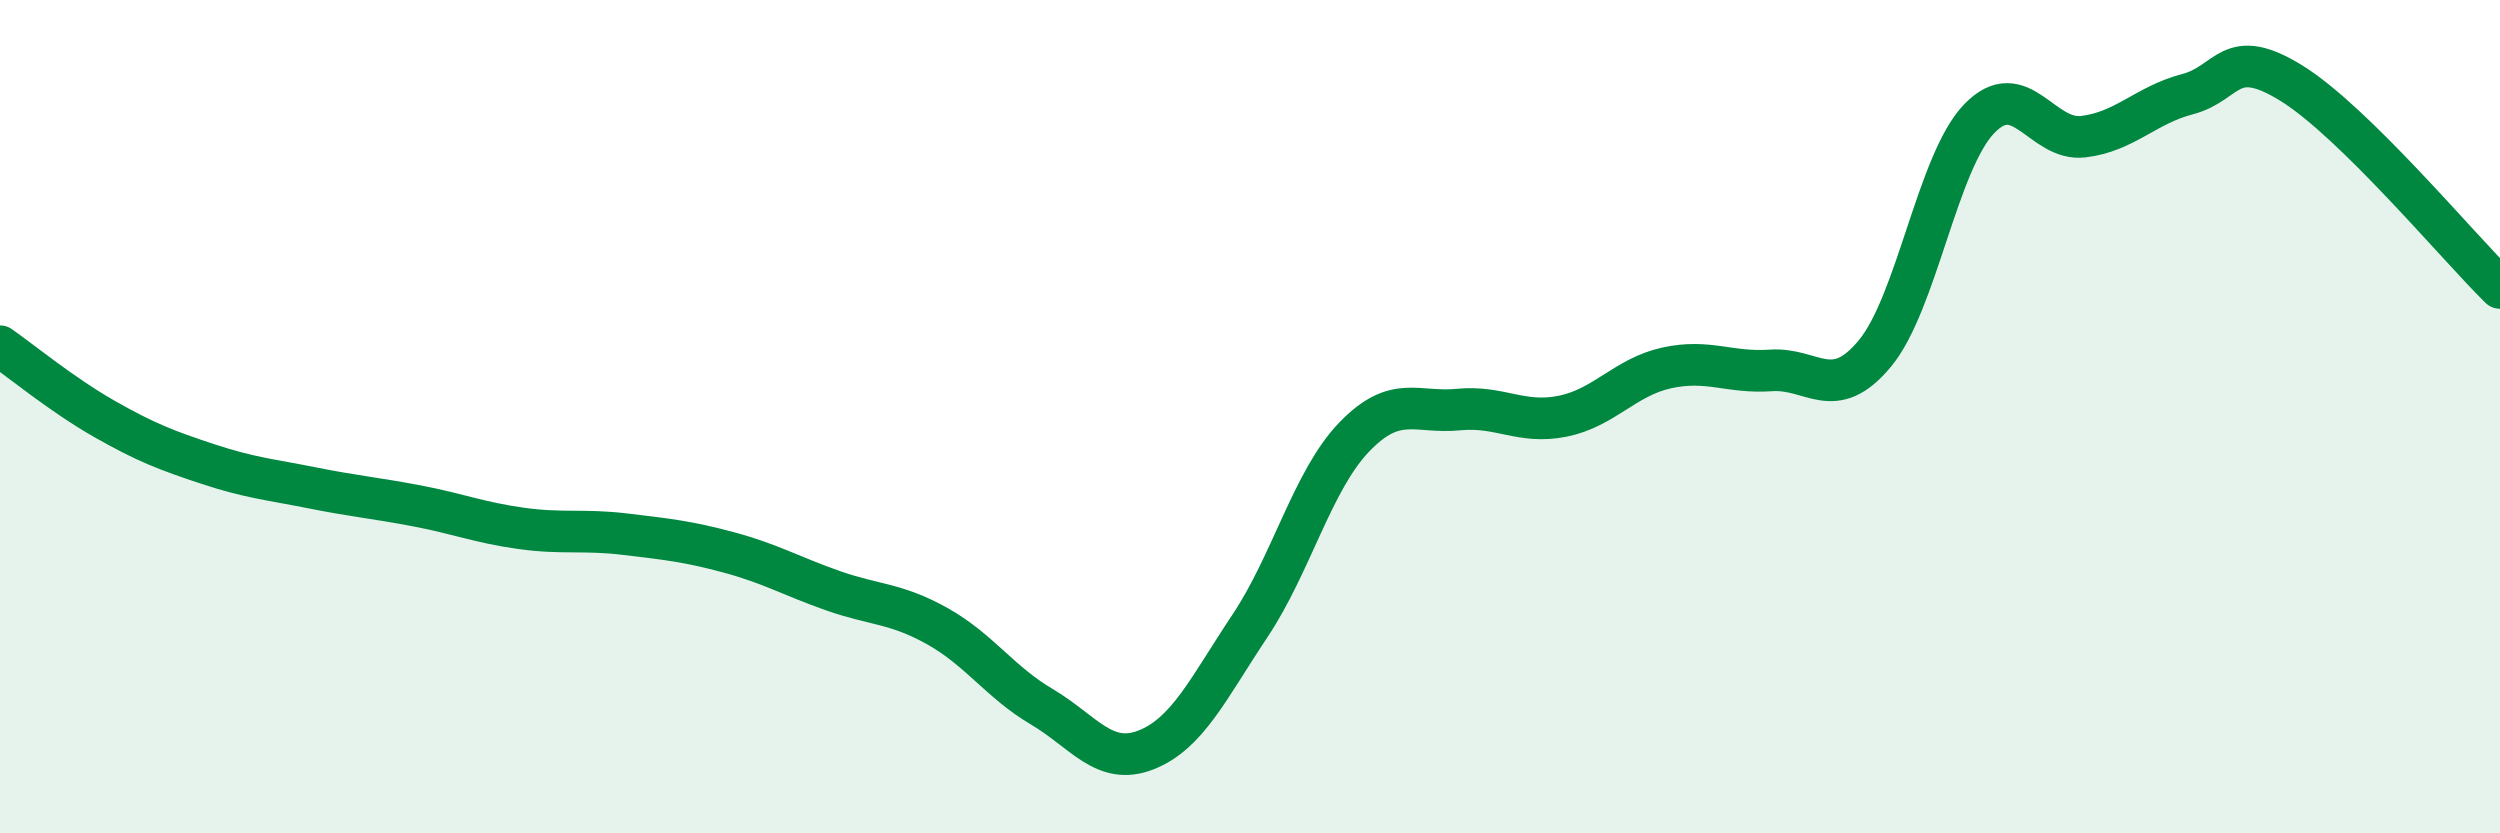 
    <svg width="60" height="20" viewBox="0 0 60 20" xmlns="http://www.w3.org/2000/svg">
      <path
        d="M 0,8.31 C 0.5,8.66 1.5,9.48 2.5,10.05 C 3.5,10.62 4,10.81 5,11.14 C 6,11.47 6.5,11.51 7.5,11.71 C 8.5,11.91 9,11.95 10,12.14 C 11,12.33 11.5,12.54 12.5,12.68 C 13.5,12.82 14,12.7 15,12.82 C 16,12.94 16.5,12.99 17.5,13.26 C 18.5,13.53 19,13.83 20,14.18 C 21,14.53 21.5,14.47 22.5,15.03 C 23.5,15.59 24,16.37 25,16.96 C 26,17.55 26.5,18.39 27.5,18 C 28.5,17.61 29,16.52 30,15.02 C 31,13.52 31.5,11.53 32.5,10.49 C 33.5,9.45 34,9.93 35,9.83 C 36,9.73 36.5,10.19 37.5,9.99 C 38.5,9.79 39,9.05 40,8.83 C 41,8.61 41.5,8.96 42.5,8.89 C 43.5,8.82 44,9.69 45,8.48 C 46,7.27 46.5,3.89 47.5,2.85 C 48.5,1.81 49,3.4 50,3.28 C 51,3.16 51.5,2.52 52.5,2.26 C 53.5,2 53.5,1.07 55,2 C 56.5,2.93 59,5.93 60,6.91L60 20L0 20Z"
        fill="#008740"
        opacity="0.1"
        stroke-linecap="round"
        stroke-linejoin="round"
      />
      <path
        d="M 0,8.31 C 0.5,8.66 1.5,9.48 2.5,10.05 C 3.5,10.62 4,10.81 5,11.14 C 6,11.47 6.5,11.51 7.5,11.71 C 8.5,11.91 9,11.95 10,12.14 C 11,12.33 11.5,12.54 12.5,12.68 C 13.5,12.82 14,12.7 15,12.82 C 16,12.94 16.5,12.99 17.5,13.26 C 18.5,13.53 19,13.83 20,14.18 C 21,14.53 21.5,14.47 22.5,15.03 C 23.5,15.59 24,16.37 25,16.96 C 26,17.55 26.5,18.39 27.5,18 C 28.5,17.61 29,16.52 30,15.02 C 31,13.52 31.5,11.53 32.5,10.49 C 33.5,9.45 34,9.93 35,9.83 C 36,9.73 36.5,10.19 37.5,9.99 C 38.5,9.79 39,9.05 40,8.83 C 41,8.61 41.5,8.96 42.5,8.89 C 43.5,8.82 44,9.69 45,8.48 C 46,7.27 46.5,3.89 47.5,2.85 C 48.5,1.81 49,3.4 50,3.28 C 51,3.16 51.5,2.52 52.5,2.26 C 53.5,2 53.5,1.07 55,2 C 56.5,2.93 59,5.93 60,6.91"
        stroke="#008740"
        stroke-width="1"
        fill="none"
        stroke-linecap="round"
        stroke-linejoin="round"
      />
    </svg>
  